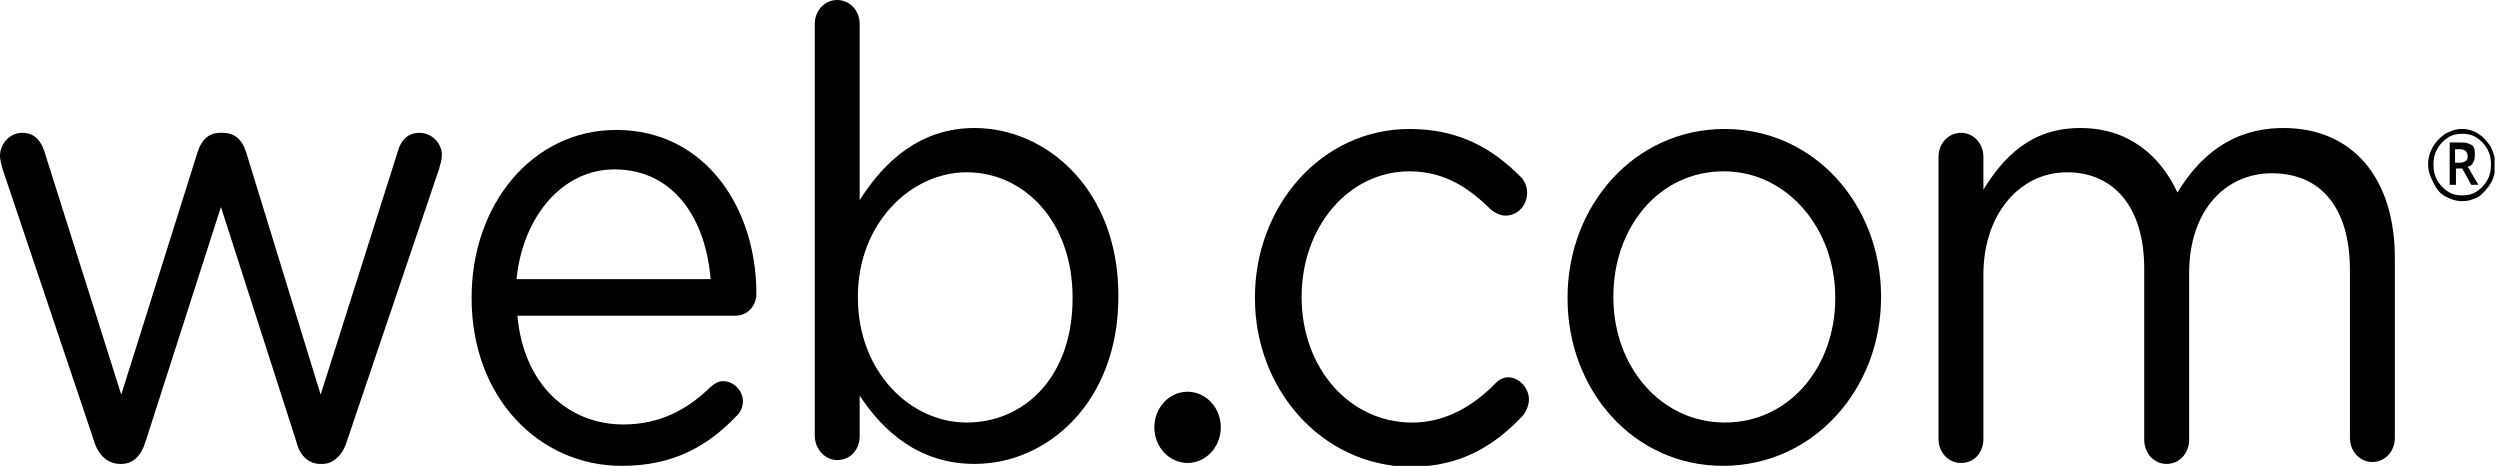 <?xml version="1.0" encoding="UTF-8"?>
<svg fill="none" viewBox="0 0 161 30" xmlns="http://www.w3.org/2000/svg">
<g clip-path="url(#a)" fill="#000">
<path d="m6.074 28.451-5.901-17.541c-0.058-0.248-0.174-0.558-0.174-0.868 0-0.744 0.579-1.488 1.446-1.488 0.752 0 1.215 0.496 1.446 1.302l4.917 15.558 4.917-15.62c0.231-0.744 0.694-1.24 1.446-1.24h0.173c0.81 0 1.273 0.496 1.504 1.24l4.802 15.62 4.975-15.682c0.174-0.62 0.579-1.178 1.388-1.178s1.446 0.682 1.446 1.426c0 0.31-0.116 0.62-0.173 0.868l-5.959 17.603c-0.289 0.93-0.926 1.426-1.562 1.426h-0.116c-0.752 0-1.331-0.496-1.562-1.426l-4.859-15.124-4.859 15.124c-0.289 0.93-0.81 1.426-1.562 1.426h-0.058c-0.752 0-1.388-0.496-1.678-1.426z"/>
<path d="m40.033 30c-5.322 0-9.661-4.401-9.661-10.785v-0.062c0-6.012 3.934-10.785 9.314-10.785 5.727 0 9.025 5.021 9.025 10.537 0 0.868-0.636 1.426-1.331 1.426h-14.058c0.405 4.525 3.355 7.004 6.826 7.004 2.372 0 4.165-0.992 5.612-2.417 0.231-0.186 0.463-0.372 0.81-0.372 0.694 0 1.273 0.62 1.273 1.302 0 0.372-0.173 0.744-0.463 0.992-1.851 1.921-4.05 3.161-7.347 3.161zm5.727-12.025c-0.289-3.781-2.314-7.066-6.19-7.066-3.355 0-5.901 3.037-6.306 7.066h12.496z"/>
<path d="m52.471 1.55c0-0.868 0.636-1.55 1.446-1.55s1.446 0.682 1.446 1.55v11.343c1.562-2.479 3.876-4.649 7.405-4.649 4.628 0 9.256 3.967 9.256 10.785v0.062c0 6.818-4.57 10.785-9.256 10.785-3.587 0-5.901-2.107-7.405-4.401v2.603c0 0.868-0.579 1.55-1.446 1.55-0.81 0-1.446-0.744-1.446-1.55v-26.529zm16.603 17.665v-0.062c0-4.897-3.124-8.058-6.826-8.058-3.587 0-7 3.285-7 7.996v0.062c0 4.835 3.413 8.058 7 8.058 3.76 0 6.826-2.975 6.826-7.996z"/>
<path d="m80.818 19.215v-0.062c0-5.888 4.281-10.847 9.95-10.847 3.24 0 5.38 1.302 7.116 3.037 0.232 0.186 0.463 0.62 0.463 1.054 0 0.868-0.636 1.488-1.389 1.488-0.347 0-0.694-0.186-0.926-0.372-1.388-1.364-2.95-2.479-5.264-2.479-3.934 0-6.942 3.595-6.942 8.058v0.062c0 4.525 3.066 8.058 7.116 8.058 2.198 0 3.992-1.116 5.38-2.541 0.173-0.186 0.463-0.372 0.81-0.372 0.694 0 1.331 0.682 1.331 1.426 0 0.372-0.174 0.744-0.347 0.992-1.851 1.984-4.05 3.347-7.289 3.347-5.727-0.062-10.008-5.021-10.008-10.847z"/>
<path d="m100.95 19.215v-0.062c0-5.888 4.281-10.847 10.124-10.847 5.785 0 10.066 4.897 10.066 10.785v0.062c0 5.888-4.339 10.847-10.182 10.847-5.785 0-10.008-4.897-10.008-10.785zm17.24 0v-0.062c0-4.463-3.124-8.12-7.174-8.12-4.223 0-7.115 3.657-7.115 8.058v0.062c0 4.463 3.066 8.058 7.173 8.058 4.165 0 7.116-3.595 7.116-7.996z"/>
<path d="m124.84 10.104c0-0.868 0.636-1.55 1.446-1.55s1.446 0.682 1.446 1.55v2.107c1.273-2.046 3.009-3.967 6.248-3.967 3.124 0 5.149 1.798 6.248 4.153 1.389-2.293 3.471-4.153 6.827-4.153 4.454 0 7.173 3.223 7.173 8.368v11.591c0 0.868-0.636 1.55-1.446 1.55s-1.446-0.682-1.446-1.55v-10.785c0-4.029-1.852-6.26-5.033-6.26-2.951 0-5.323 2.355-5.323 6.446v10.723c0 0.868-0.636 1.55-1.446 1.55s-1.446-0.682-1.446-1.55v-11.033c0-3.905-1.909-6.198-4.975-6.198-3.067 0-5.381 2.727-5.381 6.57v10.599c0 0.868-0.578 1.55-1.446 1.55-0.81 0-1.446-0.682-1.446-1.55v-18.161z"/>
<path d="m76.479 29.814c1.182 0 2.14-1.027 2.14-2.293s-0.958-2.293-2.14-2.293c-1.182 0-2.14 1.027-2.14 2.293s0.958 2.293 2.14 2.293z"/>
<path d="m156.37 10.599c0-0.434 0.116-0.806 0.289-1.116 0.174-0.31 0.463-0.62 0.81-0.868 0.347-0.186 0.694-0.31 1.099-0.31s0.753 0.124 1.042 0.31 0.578 0.496 0.81 0.868c0.173 0.372 0.289 0.744 0.289 1.178 0 0.372-0.116 0.806-0.289 1.116-0.174 0.31-0.463 0.62-0.752 0.868-0.347 0.186-0.695 0.31-1.1 0.31s-0.752-0.124-1.099-0.31c-0.347-0.186-0.578-0.496-0.752-0.868-0.231-0.434-0.347-0.806-0.347-1.178zm0.347 0c0 0.372 0.058 0.682 0.232 0.992 0.173 0.31 0.405 0.558 0.694 0.744 0.289 0.186 0.578 0.248 0.925 0.248 0.348 0 0.637-0.062 0.926-0.248 0.289-0.186 0.521-0.434 0.694-0.744 0.174-0.31 0.232-0.62 0.232-0.992s-0.058-0.682-0.232-0.992c-0.173-0.31-0.405-0.558-0.694-0.744s-0.578-0.248-0.926-0.248c-0.347 0-0.636 0.062-0.925 0.248s-0.521 0.434-0.694 0.744c-0.174 0.31-0.232 0.62-0.232 0.992zm2.661-0.558c0 0.186-0.057 0.31-0.115 0.434-0.058 0.124-0.174 0.248-0.347 0.248l0.694 1.178h-0.463l-0.579-1.054h-0.405v1.054h-0.404v-2.727h0.752c0.289 0 0.52 0.062 0.694 0.186 0.173 0.124 0.173 0.372 0.173 0.682zm-1.215 0.434h0.29c0.173 0 0.289-0.062 0.347-0.124 0.116-0.062 0.116-0.186 0.116-0.31 0-0.124-0.058-0.248-0.116-0.31-0.058-0.062-0.232-0.124-0.405-0.124h-0.289v0.868h0.057z"/>
</g>
<defs>
<clipPath id="a">
<rect width="160.65" height="30" fill="#fff"/>
</clipPath>
</defs>
<style>.e7f3cd25ce1d7ea903ef19bf26f38198{height:35px}</style>
</svg>
